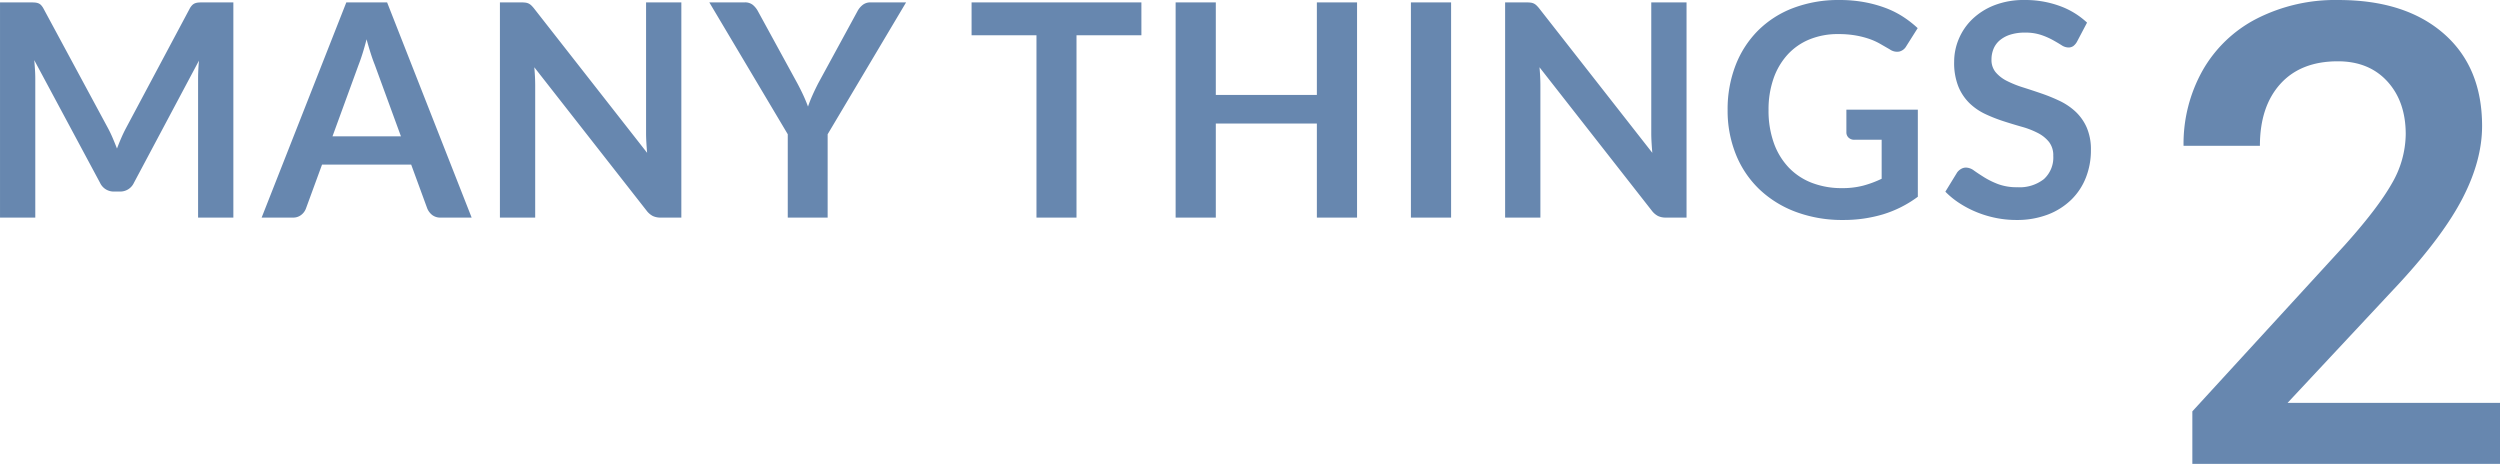 <svg xmlns="http://www.w3.org/2000/svg" width="621.514" height="115.313" viewBox="0 0 621.514 115.313">
  <g id="_2" data-name="2" transform="translate(0.514 -3614)">
    <path id="パス_386" data-name="パス 386" d="M-464.5-53.5V0h-8.769V-34.558q0-2.072.222-4.477L-489.214-8.658a3.738,3.738,0,0,1-3.515,2.183h-1.406a3.738,3.738,0,0,1-3.515-2.183L-514-39.146q.111,1.221.185,2.405t.074,2.183V0h-8.769V-53.5H-515q.666,0,1.147.037a3.1,3.1,0,0,1,.87.185,1.889,1.889,0,0,1,.7.481,4.109,4.109,0,0,1,.611.888L-495.652-22.2q.629,1.184,1.165,2.442t1.055,2.59q.518-1.369,1.073-2.646t1.184-2.461l15.8-29.637a3.735,3.735,0,0,1,.629-.888,2.056,2.056,0,0,1,.721-.481,3.1,3.1,0,0,1,.87-.185q.481-.037,1.147-.037Zm41.662,33.3L-429.348-38q-.481-1.184-1-2.812t-1.036-3.515q-.481,1.887-1,3.534t-1,2.868L-439.856-20.2ZM-405.261,0h-7.7a3.285,3.285,0,0,1-2.109-.647,4.032,4.032,0,0,1-1.221-1.61l-4-10.915h-22.163l-4,10.915A3.547,3.547,0,0,1-447.589-.7,3.2,3.2,0,0,1-449.7,0h-7.77l21.053-53.5h10.138Zm52.133-53.5V0h-5.106a4.494,4.494,0,0,1-1.98-.389A4.63,4.63,0,0,1-361.749-1.7L-389.684-37.37q.222,2.442.222,4.514V0h-8.769V-53.5h5.217a9.3,9.3,0,0,1,1.091.056,2.623,2.623,0,0,1,.814.222,2.669,2.669,0,0,1,.685.481,7.713,7.713,0,0,1,.74.832L-361.638-16.1q-.111-1.295-.185-2.553t-.074-2.331V-53.5Zm36.371,32.782V0h-9.916V-20.72l-19.5-32.782h8.769a3.118,3.118,0,0,1,2.053.629,5.3,5.3,0,0,1,1.277,1.591l9.768,17.871q.851,1.591,1.5,3t1.165,2.812q.481-1.406,1.11-2.812t1.443-3l9.731-17.871a4.943,4.943,0,0,1,1.221-1.517,3.057,3.057,0,0,1,2.072-.7h8.806Zm78-24.605h-16.132V0h-9.953V-45.325h-16.132V-53.5h42.217Zm53.613-8.177V0h-9.99V-23.384h-25.123V0h-9.99V-53.5h9.99v23.014h25.123V-53.5ZM-161.764,0h-9.99V-53.5h9.99Zm58.534-53.5V0h-5.106a4.493,4.493,0,0,1-1.979-.389A4.63,4.63,0,0,1-111.851-1.7L-139.786-37.37q.222,2.442.222,4.514V0h-8.769V-53.5h5.217a9.3,9.3,0,0,1,1.092.056,2.623,2.623,0,0,1,.814.222,2.669,2.669,0,0,1,.685.481,7.712,7.712,0,0,1,.74.832L-111.74-16.1q-.111-1.295-.185-2.553T-112-20.979V-53.5Zm57.5,26.677V-5.18A28.357,28.357,0,0,1-54.409-.8,34.026,34.026,0,0,1-64.269.592,32.908,32.908,0,0,1-76.128-1.443,26.545,26.545,0,0,1-85.193-7.1a24.8,24.8,0,0,1-5.791-8.658,29.041,29.041,0,0,1-2.035-10.989,30.22,30.22,0,0,1,1.961-11.063,24.96,24.96,0,0,1,5.569-8.658,24.86,24.86,0,0,1,8.75-5.624,31.661,31.661,0,0,1,11.544-2,33.823,33.823,0,0,1,6.087.518,30.813,30.813,0,0,1,5.254,1.424,22.755,22.755,0,0,1,4.421,2.2A26.381,26.381,0,0,1-45.769-47.1l-2.849,4.514a2.72,2.72,0,0,1-1.739,1.313,3.109,3.109,0,0,1-2.331-.536l-2.442-1.406a15.753,15.753,0,0,0-2.72-1.221,22.322,22.322,0,0,0-3.367-.851,24.792,24.792,0,0,0-4.311-.333,18.469,18.469,0,0,0-7.16,1.332,15.147,15.147,0,0,0-5.457,3.811,17.178,17.178,0,0,0-3.478,5.957,23.344,23.344,0,0,0-1.221,7.77,23.854,23.854,0,0,0,1.314,8.2,17.241,17.241,0,0,0,3.7,6.1,15.768,15.768,0,0,0,5.754,3.811,20.515,20.515,0,0,0,7.511,1.313,20.346,20.346,0,0,0,5.291-.629,26.014,26.014,0,0,0,4.551-1.7v-9.694h-6.734a2.026,2.026,0,0,1-1.5-.537,1.786,1.786,0,0,1-.536-1.313v-5.624Zm39.59-16.946a3.436,3.436,0,0,1-.944,1.129,2.1,2.1,0,0,1-1.24.352,3.2,3.2,0,0,1-1.683-.574q-.906-.573-2.165-1.277a17.826,17.826,0,0,0-2.941-1.277,12.363,12.363,0,0,0-3.978-.573,11.873,11.873,0,0,0-3.626.5A7.615,7.615,0,0,0-25.327-44.1,5.545,5.545,0,0,0-26.9-41.977a6.984,6.984,0,0,0-.518,2.719,4.729,4.729,0,0,0,1.055,3.145,8.8,8.8,0,0,0,2.793,2.146,25.925,25.925,0,0,0,3.959,1.591q2.22.7,4.551,1.5a42.867,42.867,0,0,1,4.551,1.85,15.708,15.708,0,0,1,3.959,2.664,12.074,12.074,0,0,1,2.793,3.941A13.684,13.684,0,0,1-2.7-16.761,18.444,18.444,0,0,1-3.941-9.972,15.664,15.664,0,0,1-7.567-4.459a17.079,17.079,0,0,1-5.828,3.7A21.454,21.454,0,0,1-21.275.592a25.412,25.412,0,0,1-5.032-.5,26.488,26.488,0,0,1-4.755-1.425,25.469,25.469,0,0,1-4.273-2.22,20.6,20.6,0,0,1-3.552-2.886l2.923-4.773a3.119,3.119,0,0,1,.962-.87,2.424,2.424,0,0,1,1.258-.352,3.53,3.53,0,0,1,2,.759q1.073.759,2.553,1.684a20.1,20.1,0,0,0,3.459,1.684,13.3,13.3,0,0,0,4.755.759,9.759,9.759,0,0,0,6.586-2.017,7.241,7.241,0,0,0,2.331-5.79A5.377,5.377,0,0,0-13.117-18.8a8.513,8.513,0,0,0-2.793-2.239,20.857,20.857,0,0,0-3.959-1.535q-2.22-.629-4.514-1.369A38.925,38.925,0,0,1-28.9-25.715a14.623,14.623,0,0,1-3.959-2.7,12.29,12.29,0,0,1-2.794-4.162A15.863,15.863,0,0,1-36.7-38.739a14.582,14.582,0,0,1,1.165-5.7,14.712,14.712,0,0,1,3.386-4.921A16.586,16.586,0,0,1-26.677-52.8,20.11,20.11,0,0,1-19.2-54.094a24.958,24.958,0,0,1,8.732,1.48A19.713,19.713,0,0,1-3.663-48.47Z" transform="translate(522 3668.094)" fill="#6787af"/>
    <path id="パス_385" data-name="パス 385" d="M85,0H8.516V-13.047L46.406-54.375q8.2-9.141,11.68-15.273a24.747,24.747,0,0,0,3.477-12.3q0-8.125-4.57-13.125t-12.3-5q-9.219,0-14.3,5.625T25.313-79.062H6.328a37.207,37.207,0,0,1,4.727-18.711A32.547,32.547,0,0,1,24.57-110.7a43.018,43.018,0,0,1,20.273-4.609q16.562,0,26.133,8.32t9.57,23.008q0,8.516-4.8,17.852T60-44.922L32.188-15.156H85Z" transform="translate(536 3729.313)" fill="#6787af"/>
  </g>
</svg>
